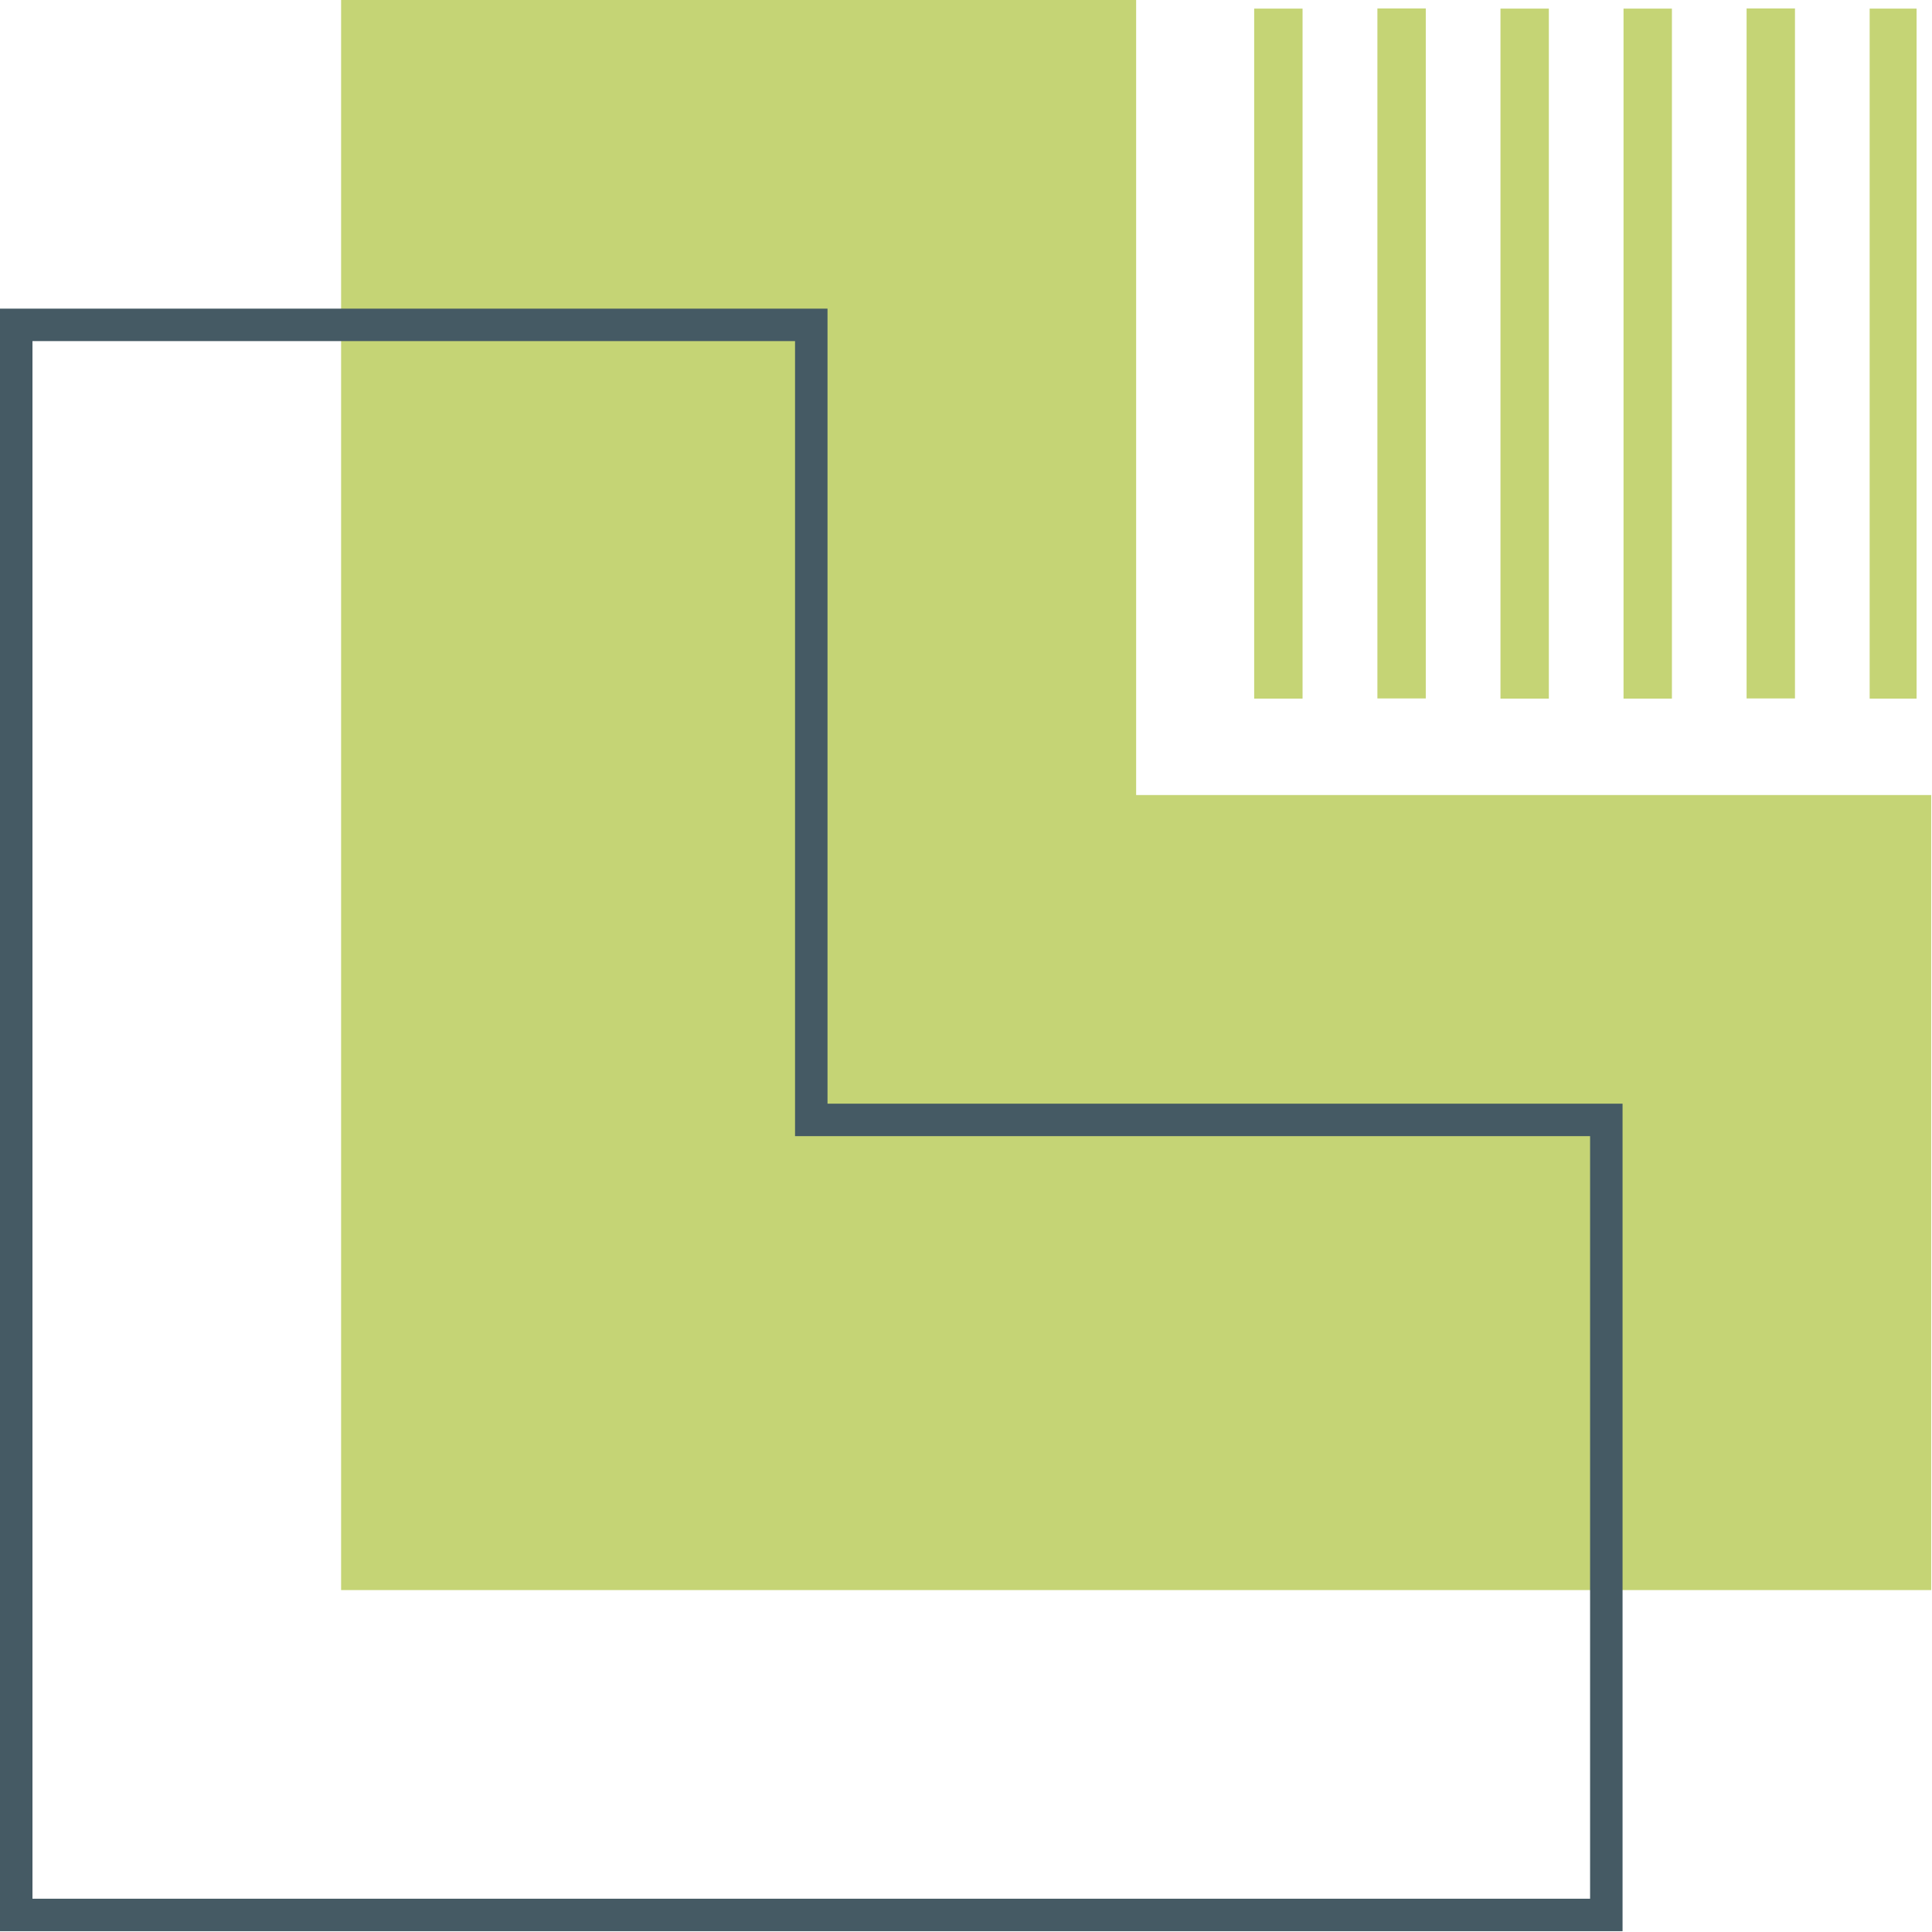 <?xml version="1.0" encoding="UTF-8"?> <svg xmlns="http://www.w3.org/2000/svg" width="119" height="119" viewBox="0 0 119 119" fill="none"> <path d="M69.98 48.97V0H21.01V48.97V97.94H69.98H118.95V48.97H69.98Z" fill="#C5D475"></path> <path d="M99.94 118.95H0V19.01H50.97V67.98H99.94V118.95ZM2 116.95H97.94V69.98H48.97V21.01H2V116.95Z" fill="#455A64"></path> <path d="M80.23 0.53H77.25V43.03H80.23V0.53Z" fill="#C5D475"></path> <path d="M87.82 0.52H84.84V43.02H87.82V0.52Z" fill="#C5D475"></path> <path d="M95.4 0.53H92.42V43.03H95.4V0.53Z" fill="#C5D475"></path> <path d="M102.98 0.53H100V43.03H102.98V0.53Z" fill="#C5D475"></path> <path d="M110.56 0.52H107.58V43.02H110.56V0.52Z" fill="#C5D475"></path> <path d="M118.05 0.53H115.16V43.03H118.05V0.53Z" fill="#C5D475"></path> </svg> 